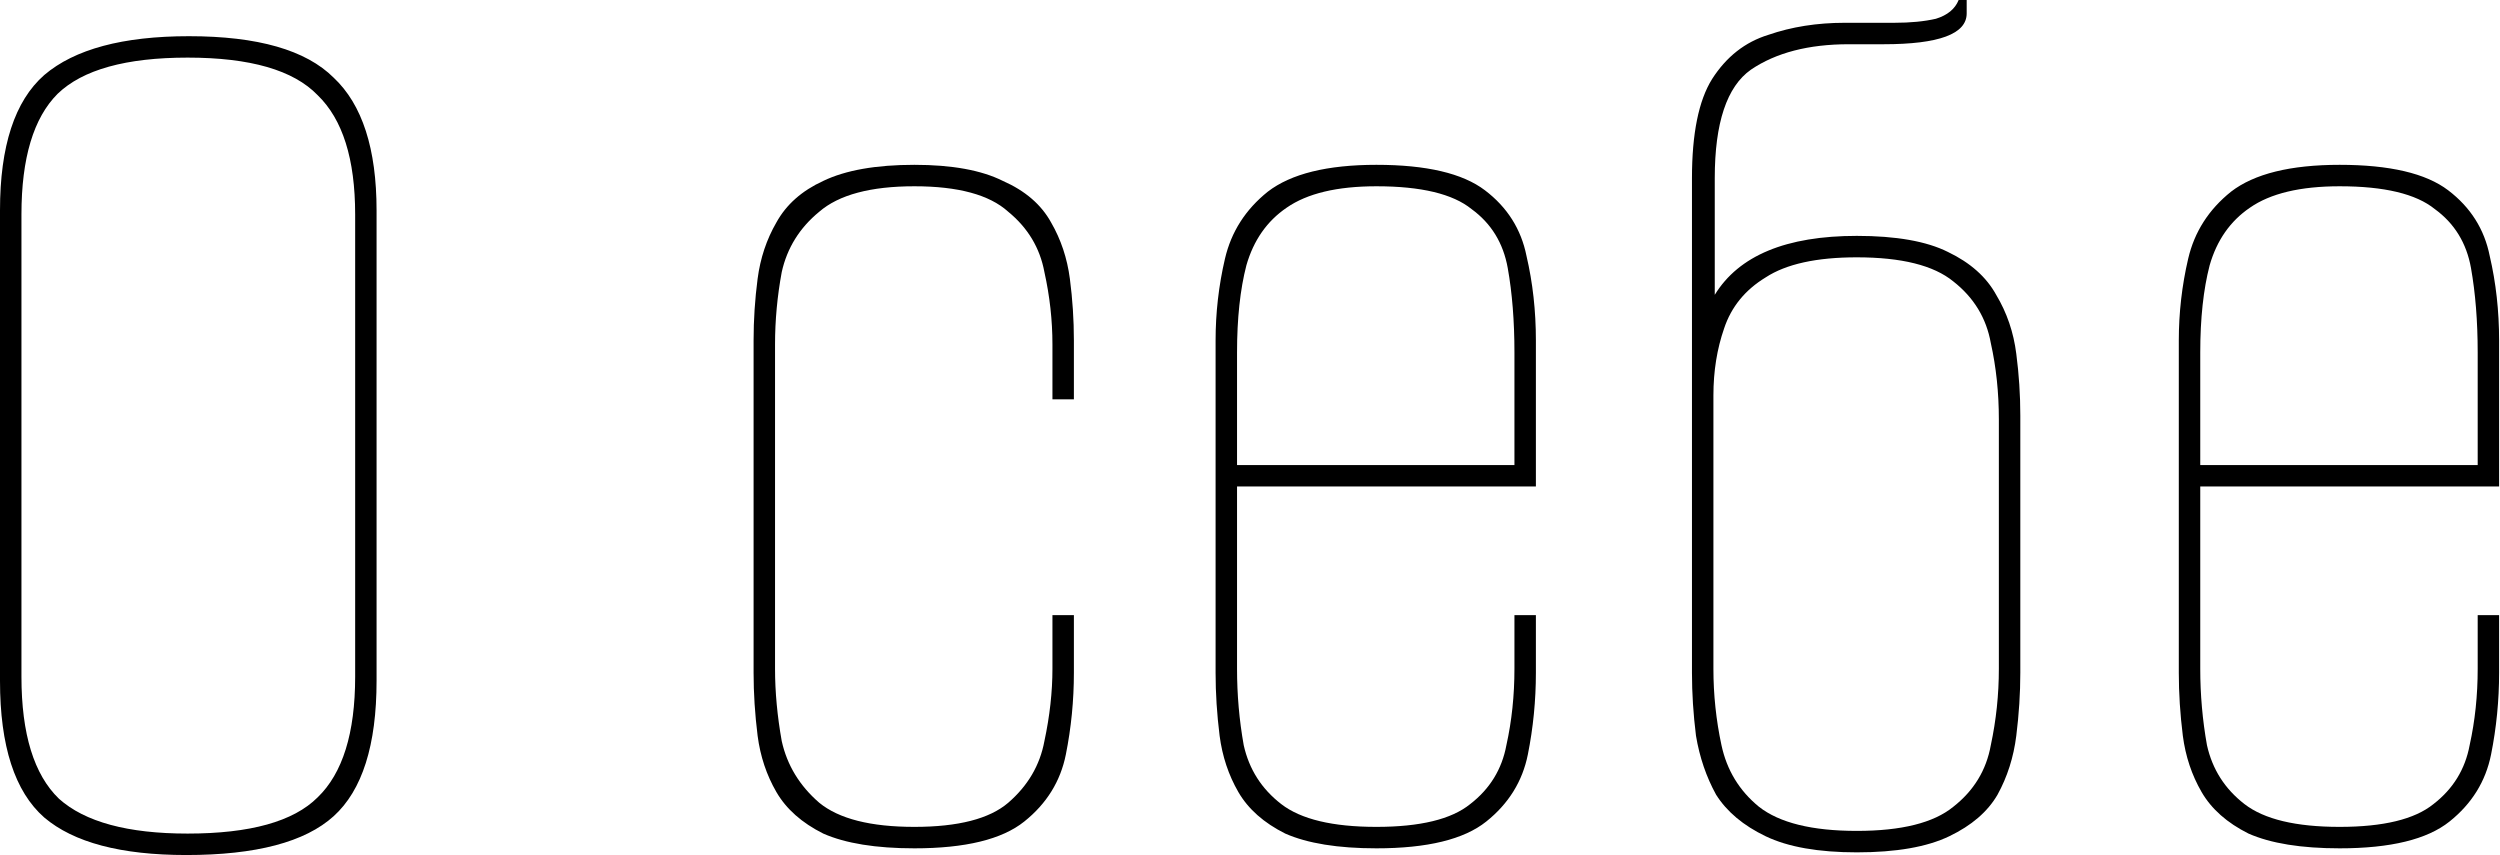 <?xml version="1.0" encoding="UTF-8"?> <svg xmlns="http://www.w3.org/2000/svg" viewBox="0 0 67.132 22.968" fill="none"><path d="M5.002 22.96C3.251 22.96 1.979 22.624 1.188 21.952C0.396 21.256 0 20.033 0 18.281V5.65C0 3.923 0.396 2.711 1.188 2.015C2.003 1.32 3.299 0.972 5.074 0.972C6.922 0.972 8.217 1.344 8.961 2.087C9.728 2.807 10.112 3.995 10.112 5.65V18.281C10.112 20.009 9.728 21.22 8.961 21.916C8.193 22.612 6.874 22.96 5.002 22.96ZM5.038 22.384C6.718 22.384 7.881 22.06 8.529 21.412C9.201 20.765 9.537 19.685 9.537 18.173V5.758C9.537 4.27 9.201 3.203 8.529 2.555C7.881 1.883 6.718 1.547 5.038 1.547C3.383 1.547 2.219 1.871 1.547 2.519C0.9 3.167 0.576 4.246 0.576 5.758V18.173C0.576 19.709 0.912 20.801 1.583 21.448C2.279 22.072 3.431 22.384 5.038 22.384Z" fill="black"></path><path d="M24.554 22.78C23.523 22.78 22.707 22.648 22.107 22.384C21.532 22.096 21.112 21.724 20.848 21.268C20.584 20.813 20.416 20.309 20.344 19.757C20.272 19.181 20.236 18.617 20.236 18.066V9.141C20.236 8.589 20.272 8.037 20.344 7.485C20.416 6.934 20.584 6.43 20.848 5.974C21.112 5.494 21.532 5.122 22.107 4.858C22.707 4.57 23.523 4.426 24.554 4.426C25.562 4.426 26.354 4.57 26.93 4.858C27.529 5.122 27.961 5.494 28.225 5.974C28.489 6.43 28.657 6.934 28.729 7.485C28.801 8.037 28.837 8.589 28.837 9.141V10.724H28.261V9.249C28.261 8.601 28.189 7.953 28.045 7.305C27.925 6.658 27.601 6.118 27.074 5.686C26.57 5.23 25.73 5.002 24.554 5.002C23.379 5.002 22.527 5.23 21.999 5.686C21.472 6.118 21.136 6.658 20.992 7.305C20.872 7.953 20.812 8.601 20.812 9.249V17.958C20.812 18.581 20.872 19.229 20.992 19.901C21.136 20.549 21.472 21.1 21.999 21.556C22.527 21.988 23.379 22.204 24.554 22.204C25.73 22.204 26.57 21.988 27.074 21.556C27.601 21.1 27.925 20.549 28.045 19.901C28.189 19.229 28.261 18.581 28.261 17.958V16.518H28.837V18.066C28.837 18.809 28.765 19.541 28.621 20.261C28.477 20.98 28.105 21.58 27.505 22.06C26.906 22.54 25.922 22.78 24.554 22.78Z" fill="black"></path><path d="M36.96 22.78C35.929 22.78 35.113 22.648 34.513 22.384C33.937 22.096 33.517 21.724 33.253 21.268C32.99 20.813 32.822 20.309 32.75 19.757C32.678 19.181 32.642 18.617 32.642 18.066V9.141C32.642 8.397 32.726 7.665 32.894 6.946C33.062 6.226 33.445 5.626 34.045 5.146C34.669 4.666 35.641 4.426 36.96 4.426C38.304 4.426 39.275 4.654 39.875 5.11C40.475 5.566 40.847 6.154 40.991 6.874C41.159 7.593 41.243 8.349 41.243 9.141V13.063H33.218V17.958C33.218 18.653 33.277 19.337 33.397 20.009C33.541 20.657 33.877 21.184 34.405 21.592C34.933 22 35.785 22.204 36.96 22.204C38.136 22.204 38.975 22 39.479 21.592C40.007 21.184 40.331 20.657 40.451 20.009C40.595 19.361 40.667 18.677 40.667 17.958V16.518H41.243V18.066C41.243 18.809 41.171 19.541 41.027 20.261C40.883 20.98 40.511 21.58 39.911 22.06C39.311 22.54 38.328 22.78 36.96 22.78ZM33.218 12.488H40.667V9.465C40.667 8.625 40.607 7.869 40.487 7.197C40.367 6.526 40.043 5.998 39.515 5.614C39.011 5.206 38.16 5.002 36.96 5.002C35.905 5.002 35.101 5.194 34.549 5.578C34.021 5.938 33.661 6.454 33.469 7.125C33.301 7.773 33.218 8.553 33.218 9.465V12.488Z" fill="black"></path><path d="M49.86 22.888C48.829 22.888 48.013 22.744 47.413 22.456C46.813 22.168 46.37 21.796 46.082 21.34C45.818 20.861 45.638 20.333 45.542 19.757C45.47 19.181 45.434 18.617 45.434 18.066V4.786C45.434 3.587 45.614 2.699 45.974 2.123C46.358 1.523 46.861 1.128 47.485 0.936C48.109 0.72 48.793 0.612 49.536 0.612H50.868C51.3 0.612 51.672 0.576 51.984 0.504C52.296 0.408 52.499 0.24 52.595 0H52.811V0.36C52.811 0.912 52.067 1.188 50.58 1.188H49.644C48.565 1.188 47.689 1.415 47.017 1.871C46.37 2.327 46.046 3.299 46.046 4.786V7.917C46.693 6.862 47.965 6.334 49.86 6.334C50.916 6.334 51.732 6.478 52.308 6.766C52.907 7.053 53.339 7.437 53.603 7.917C53.891 8.397 54.071 8.925 54.143 9.501C54.215 10.052 54.251 10.604 54.251 11.156V18.066C54.251 18.617 54.215 19.181 54.143 19.757C54.071 20.333 53.903 20.861 53.639 21.34C53.375 21.796 52.943 22.168 52.343 22.456C51.744 22.744 50.916 22.888 49.86 22.888ZM49.86 22.312C51.06 22.312 51.924 22.096 52.452 21.664C53.003 21.232 53.339 20.681 53.459 20.009C53.603 19.337 53.675 18.653 53.675 17.958V11.264C53.675 10.544 53.603 9.86 53.459 9.213C53.339 8.541 53.003 7.989 52.452 7.557C51.924 7.125 51.06 6.91 49.86 6.91C48.781 6.91 47.965 7.089 47.413 7.449C46.861 7.785 46.49 8.241 46.298 8.817C46.106 9.369 46.01 9.968 46.01 10.616V17.958C46.01 18.653 46.082 19.337 46.226 20.009C46.37 20.681 46.705 21.232 47.233 21.664C47.785 22.096 48.661 22.312 49.86 22.312Z" fill="black"></path><path d="M62.826 22.78C61.794 22.78 60.979 22.648 60.379 22.384C59.803 22.096 59.383 21.724 59.119 21.268C58.855 20.813 58.687 20.309 58.615 19.757C58.543 19.181 58.507 18.617 58.507 18.066V9.141C58.507 8.397 58.591 7.665 58.759 6.946C58.927 6.226 59.311 5.626 59.911 5.146C60.535 4.666 61.506 4.426 62.826 4.426C64.169 4.426 65.141 4.654 65.741 5.11C66.34 5.566 66.713 6.154 66.856 6.874C67.024 7.593 67.108 8.349 67.108 9.141V13.063H59.083V17.958C59.083 18.653 59.143 19.337 59.263 20.009C59.407 20.657 59.743 21.184 60.271 21.592C60.799 22 61.65 22.204 62.826 22.204C64.001 22.204 64.841 22 65.345 21.592C65.873 21.184 66.197 20.657 66.317 20.009C66.461 19.361 66.533 18.677 66.533 17.958V16.518H67.108V18.066C67.108 18.809 67.036 19.541 66.892 20.261C66.748 20.98 66.377 21.58 65.777 22.06C65.177 22.54 64.193 22.78 62.826 22.78ZM59.083 12.488H66.533V9.465C66.533 8.625 66.472 7.869 66.353 7.197C66.233 6.526 65.909 5.998 65.381 5.614C64.877 5.206 64.026 5.002 62.826 5.002C61.77 5.002 60.966 5.194 60.415 5.578C59.887 5.938 59.527 6.454 59.335 7.125C59.167 7.773 59.083 8.553 59.083 9.465V12.488Z" fill="black"></path></svg> 